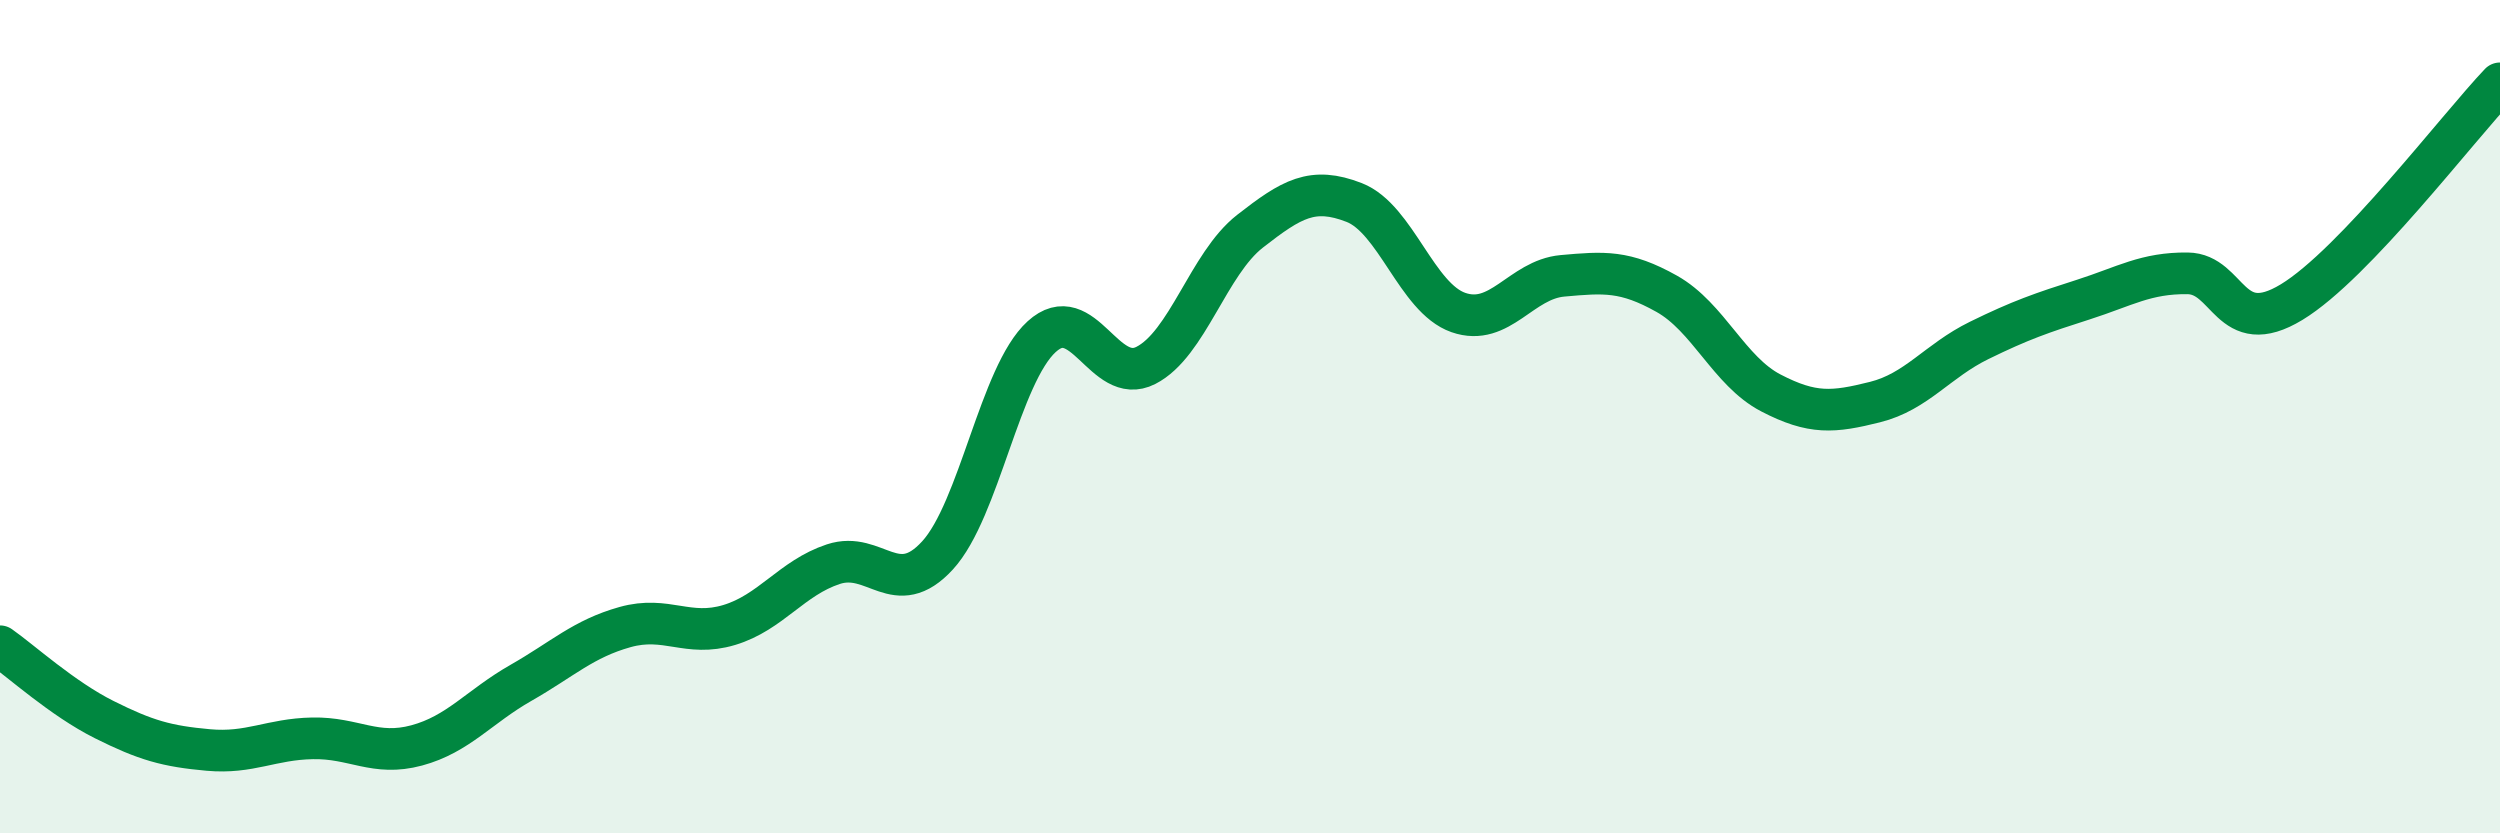 
    <svg width="60" height="20" viewBox="0 0 60 20" xmlns="http://www.w3.org/2000/svg">
      <path
        d="M 0,15.51 C 0.5,15.86 1.5,16.77 2.5,17.27 C 3.5,17.77 4,17.91 5,18 C 6,18.09 6.5,17.74 7.5,17.72 C 8.5,17.7 9,18.16 10,17.89 C 11,17.62 11.5,16.96 12.5,16.39 C 13.5,15.82 14,15.33 15,15.05 C 16,14.77 16.5,15.3 17.5,15 C 18.5,14.7 19,13.87 20,13.54 C 21,13.21 21.5,14.42 22.5,13.33 C 23.5,12.24 24,8.99 25,8.08 C 26,7.17 26.5,9.28 27.5,8.77 C 28.5,8.26 29,6.33 30,5.55 C 31,4.77 31.5,4.47 32.5,4.86 C 33.5,5.25 34,7.15 35,7.5 C 36,7.85 36.5,6.71 37.5,6.62 C 38.5,6.53 39,6.49 40,7.05 C 41,7.61 41.5,8.91 42.5,9.43 C 43.5,9.95 44,9.9 45,9.65 C 46,9.4 46.5,8.66 47.5,8.17 C 48.5,7.68 49,7.51 50,7.19 C 51,6.87 51.5,6.55 52.5,6.56 C 53.5,6.57 53.5,8.16 55,7.25 C 56.5,6.34 59,3.05 60,2L60 20L0 20Z"
        fill="#008740"
        opacity="0.1"
        stroke-linecap="round"
        stroke-linejoin="round"
      />
      <path
        d="M 0,15.51 C 0.5,15.86 1.5,16.77 2.5,17.27 C 3.5,17.77 4,17.91 5,18 C 6,18.09 6.5,17.74 7.5,17.72 C 8.5,17.7 9,18.16 10,17.89 C 11,17.62 11.5,16.96 12.5,16.39 C 13.5,15.82 14,15.33 15,15.05 C 16,14.77 16.5,15.3 17.5,15 C 18.5,14.7 19,13.87 20,13.54 C 21,13.21 21.5,14.42 22.5,13.33 C 23.5,12.24 24,8.99 25,8.08 C 26,7.17 26.5,9.28 27.5,8.77 C 28.5,8.26 29,6.33 30,5.55 C 31,4.77 31.5,4.47 32.5,4.86 C 33.5,5.25 34,7.15 35,7.5 C 36,7.85 36.5,6.71 37.5,6.62 C 38.5,6.53 39,6.49 40,7.05 C 41,7.61 41.5,8.91 42.5,9.43 C 43.5,9.95 44,9.9 45,9.65 C 46,9.4 46.5,8.66 47.5,8.17 C 48.5,7.68 49,7.51 50,7.19 C 51,6.87 51.5,6.55 52.5,6.56 C 53.5,6.57 53.5,8.16 55,7.25 C 56.5,6.34 59,3.05 60,2"
        stroke="#008740"
        stroke-width="1"
        fill="none"
        stroke-linecap="round"
        stroke-linejoin="round"
      />
    </svg>
  
